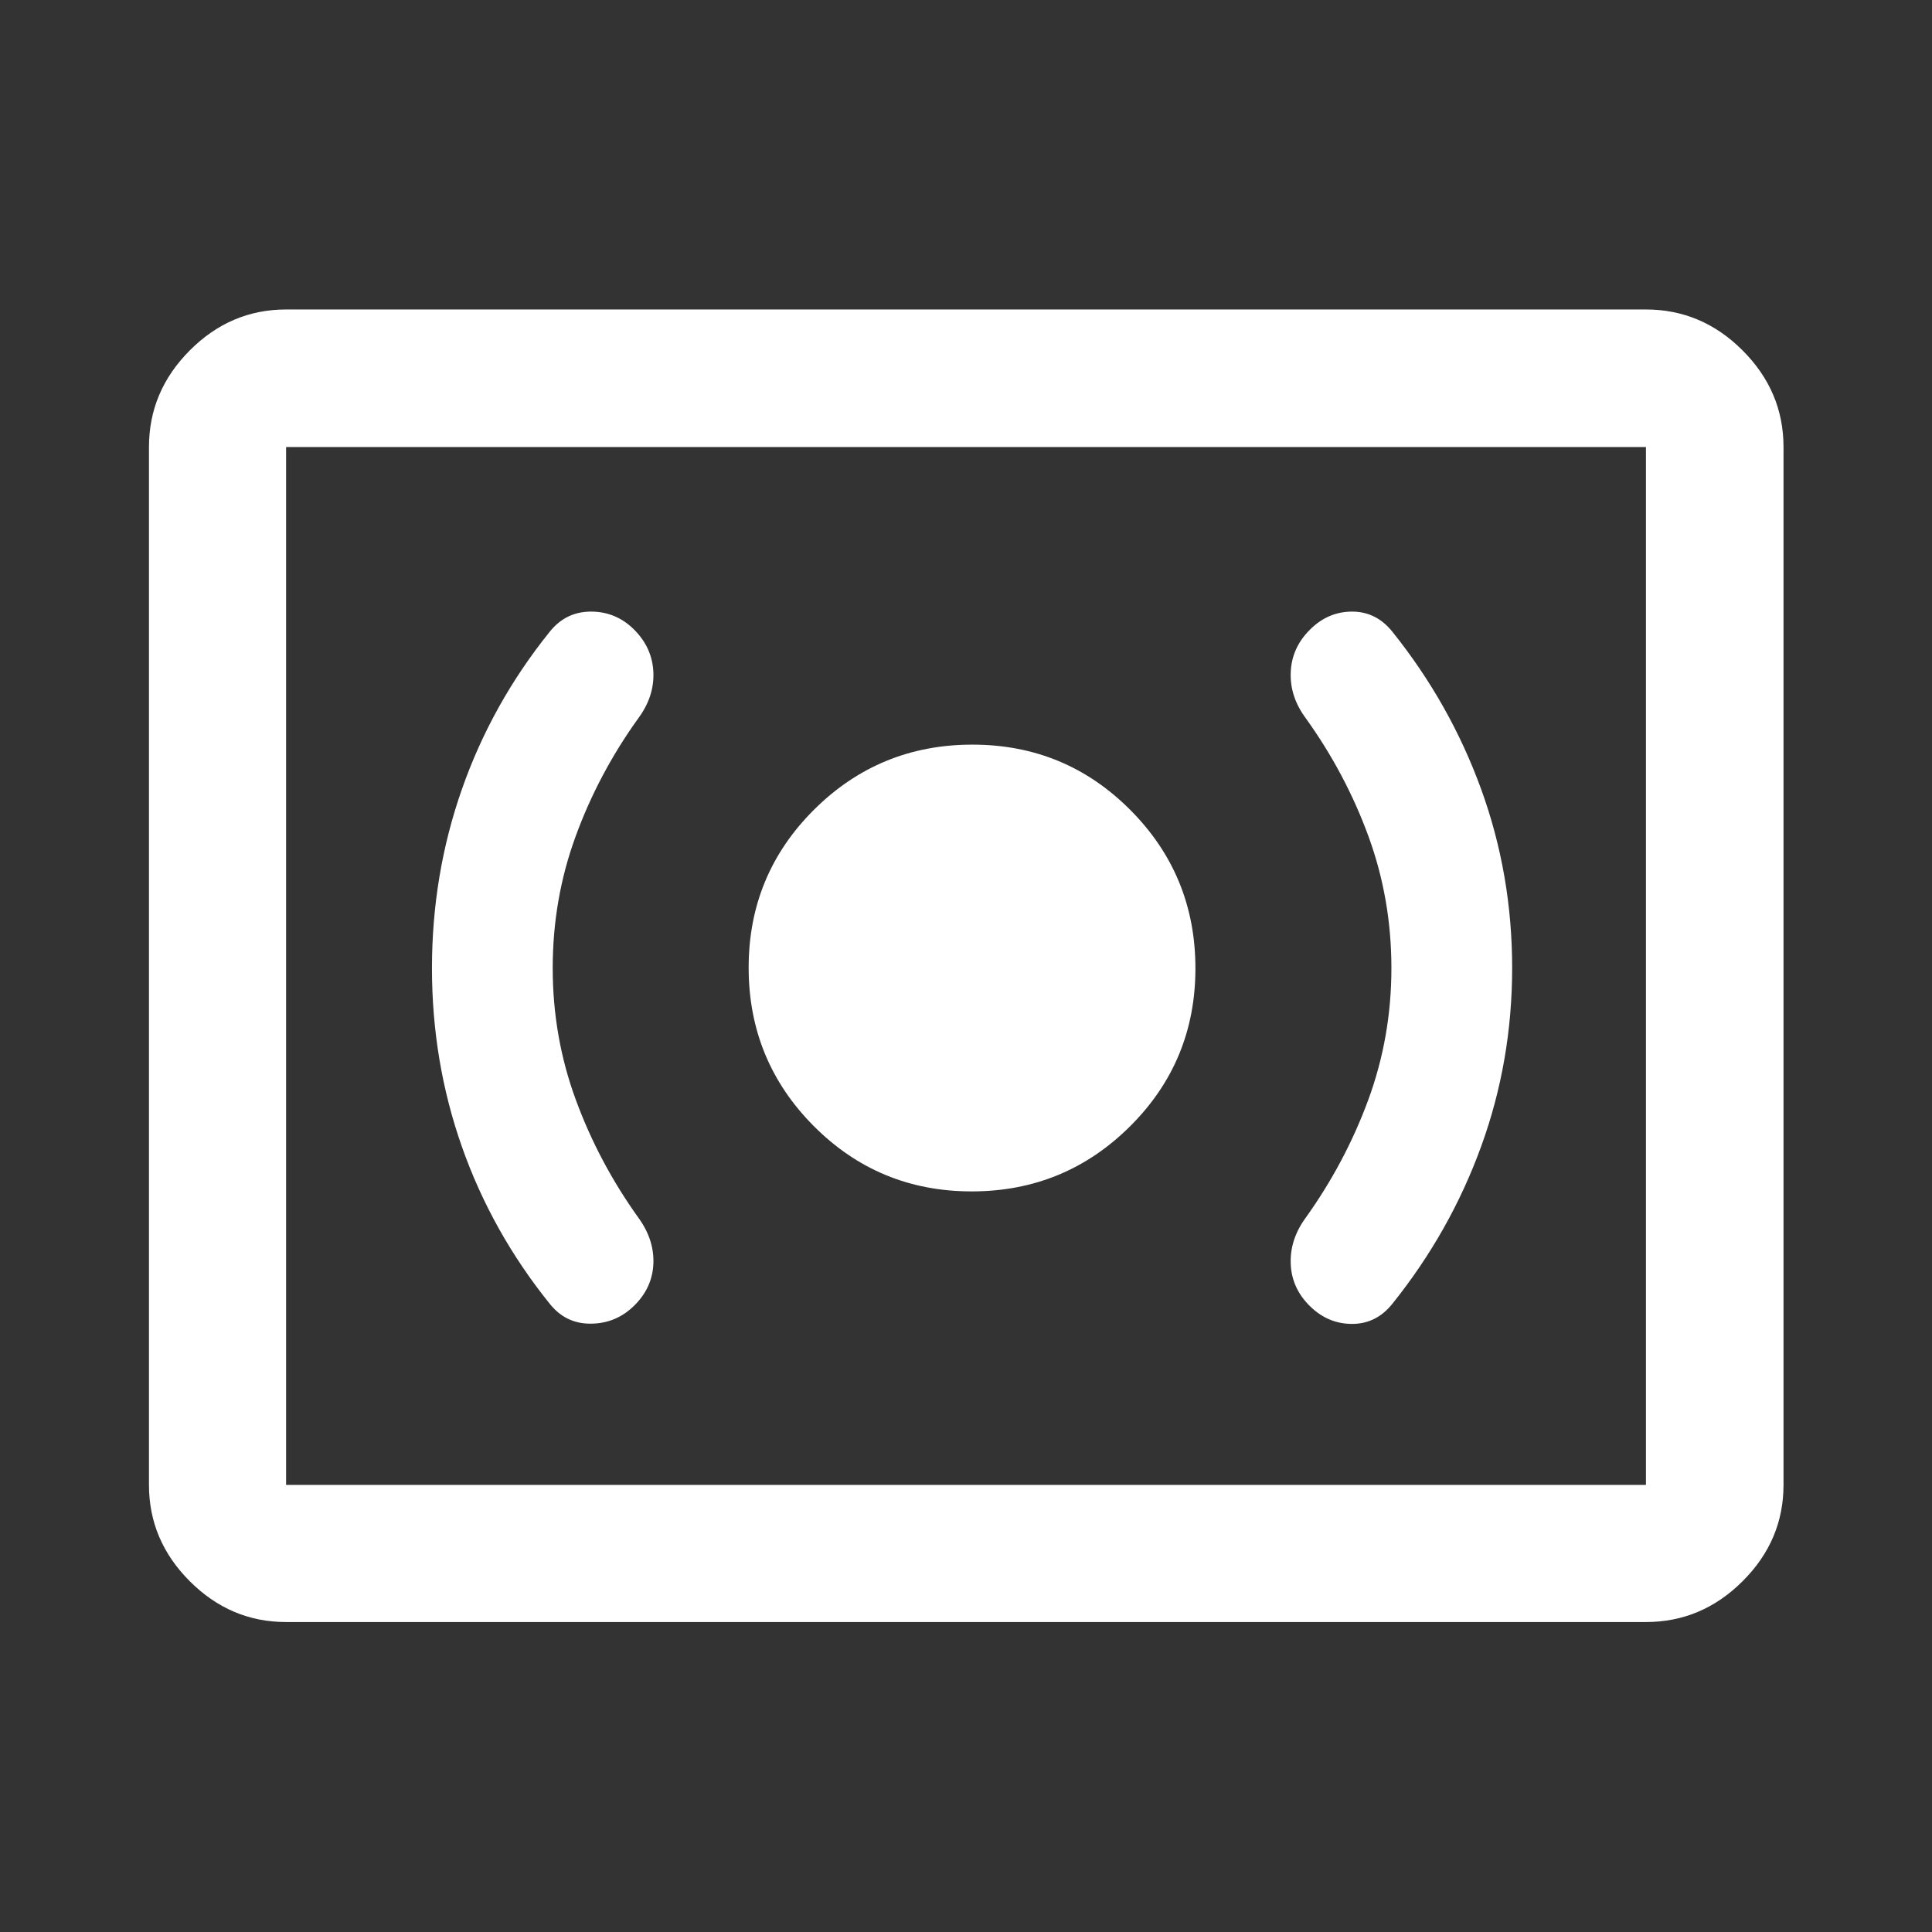 <svg width="48" height="48" viewBox="0 0 48 48" fill="none" xmlns="http://www.w3.org/2000/svg">
<rect x="0" y="0" width="48" height="48" fill="#333333" stroke="none"/>
<path d="M24.141 29.6C25.68 29.6 26.992 29.061 28.075 27.984C29.159 26.906 29.7 25.598 29.7 24.059C29.7 22.52 29.162 21.208 28.084 20.125C27.006 19.042 25.698 18.5 24.159 18.5C22.62 18.5 21.308 19.039 20.225 20.116C19.142 21.194 18.6 22.502 18.6 24.041C18.6 25.58 19.139 26.892 20.216 27.975C21.294 29.058 22.602 29.6 24.141 29.6ZM34.569 24.051C34.569 25.193 34.377 26.285 33.994 27.327C33.61 28.369 33.089 29.349 32.431 30.267C32.172 30.625 32.051 31.005 32.068 31.404C32.084 31.805 32.243 32.153 32.543 32.449C32.843 32.745 33.193 32.892 33.593 32.892C33.993 32.892 34.326 32.726 34.593 32.392C35.549 31.201 36.284 29.898 36.798 28.485C37.312 27.072 37.569 25.593 37.569 24.047C37.569 22.5 37.312 21.018 36.798 19.605C36.284 18.191 35.549 16.887 34.593 15.695C34.326 15.362 33.993 15.195 33.593 15.195C33.193 15.195 32.843 15.345 32.543 15.646C32.243 15.945 32.084 16.297 32.068 16.701C32.051 17.105 32.176 17.487 32.443 17.846C33.101 18.763 33.62 19.741 34 20.78C34.379 21.819 34.569 22.909 34.569 24.051ZM13.732 24.051C13.732 22.909 13.921 21.819 14.301 20.78C14.68 19.741 15.199 18.763 15.858 17.846C16.124 17.487 16.249 17.106 16.233 16.703C16.216 16.3 16.058 15.947 15.758 15.646C15.458 15.345 15.099 15.195 14.683 15.195C14.266 15.195 13.924 15.362 13.658 15.695C12.699 16.887 11.972 18.192 11.476 19.608C10.98 21.023 10.732 22.506 10.732 24.054C10.732 25.602 10.98 27.081 11.476 28.49C11.972 29.9 12.699 31.201 13.658 32.392C13.924 32.726 14.266 32.891 14.683 32.886C15.099 32.883 15.458 32.733 15.758 32.437C16.058 32.141 16.216 31.794 16.233 31.398C16.249 31.003 16.128 30.625 15.87 30.267C15.211 29.349 14.69 28.369 14.307 27.327C13.923 26.285 13.732 25.193 13.732 24.051ZM7.108 40.299C6.188 40.299 5.39 39.961 4.715 39.285C4.039 38.61 3.701 37.812 3.701 36.892V11.107C3.701 10.184 4.039 9.384 4.715 8.706C5.39 8.028 6.188 7.689 7.108 7.689H40.893C41.816 7.689 42.617 8.028 43.294 8.706C43.972 9.384 44.311 10.184 44.311 11.107V36.892C44.311 37.812 43.972 38.61 43.294 39.285C42.617 39.961 41.816 40.299 40.893 40.299H7.108ZM7.108 36.892H40.893V11.107H7.108V36.892Z" fill="white"/>
</svg>
